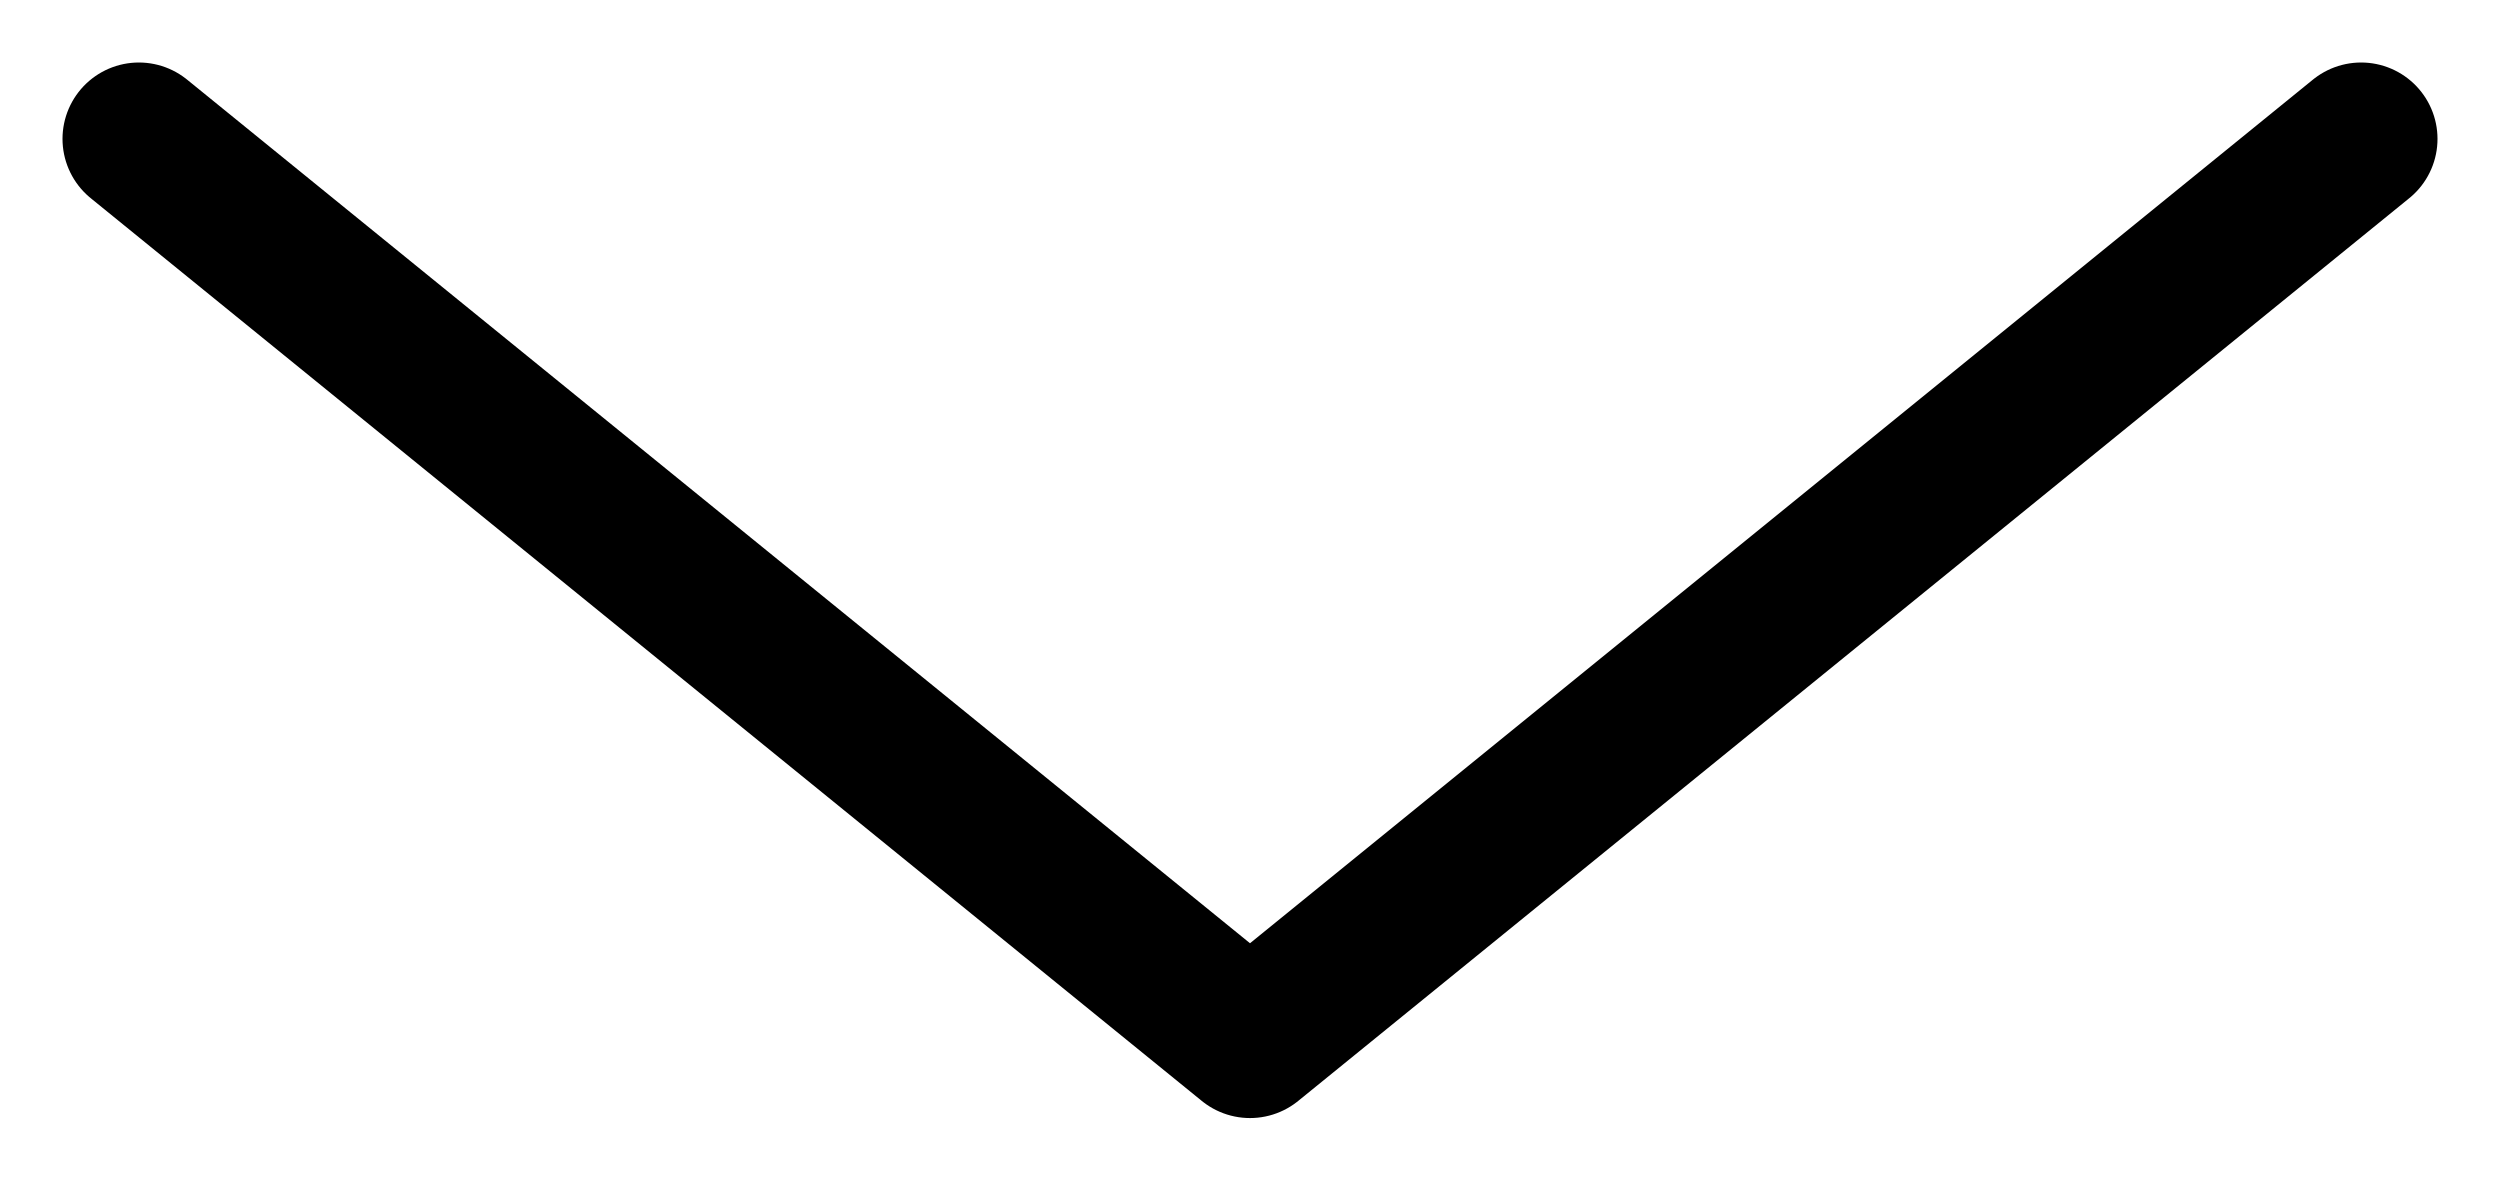 <svg width="36" height="17" viewBox="0 0 36 17" fill="none" xmlns="http://www.w3.org/2000/svg">
<path d="M2 2L18 15L34 2" stroke="black" stroke-width="2.2" stroke-linecap="round" stroke-linejoin="round"/>
</svg>
